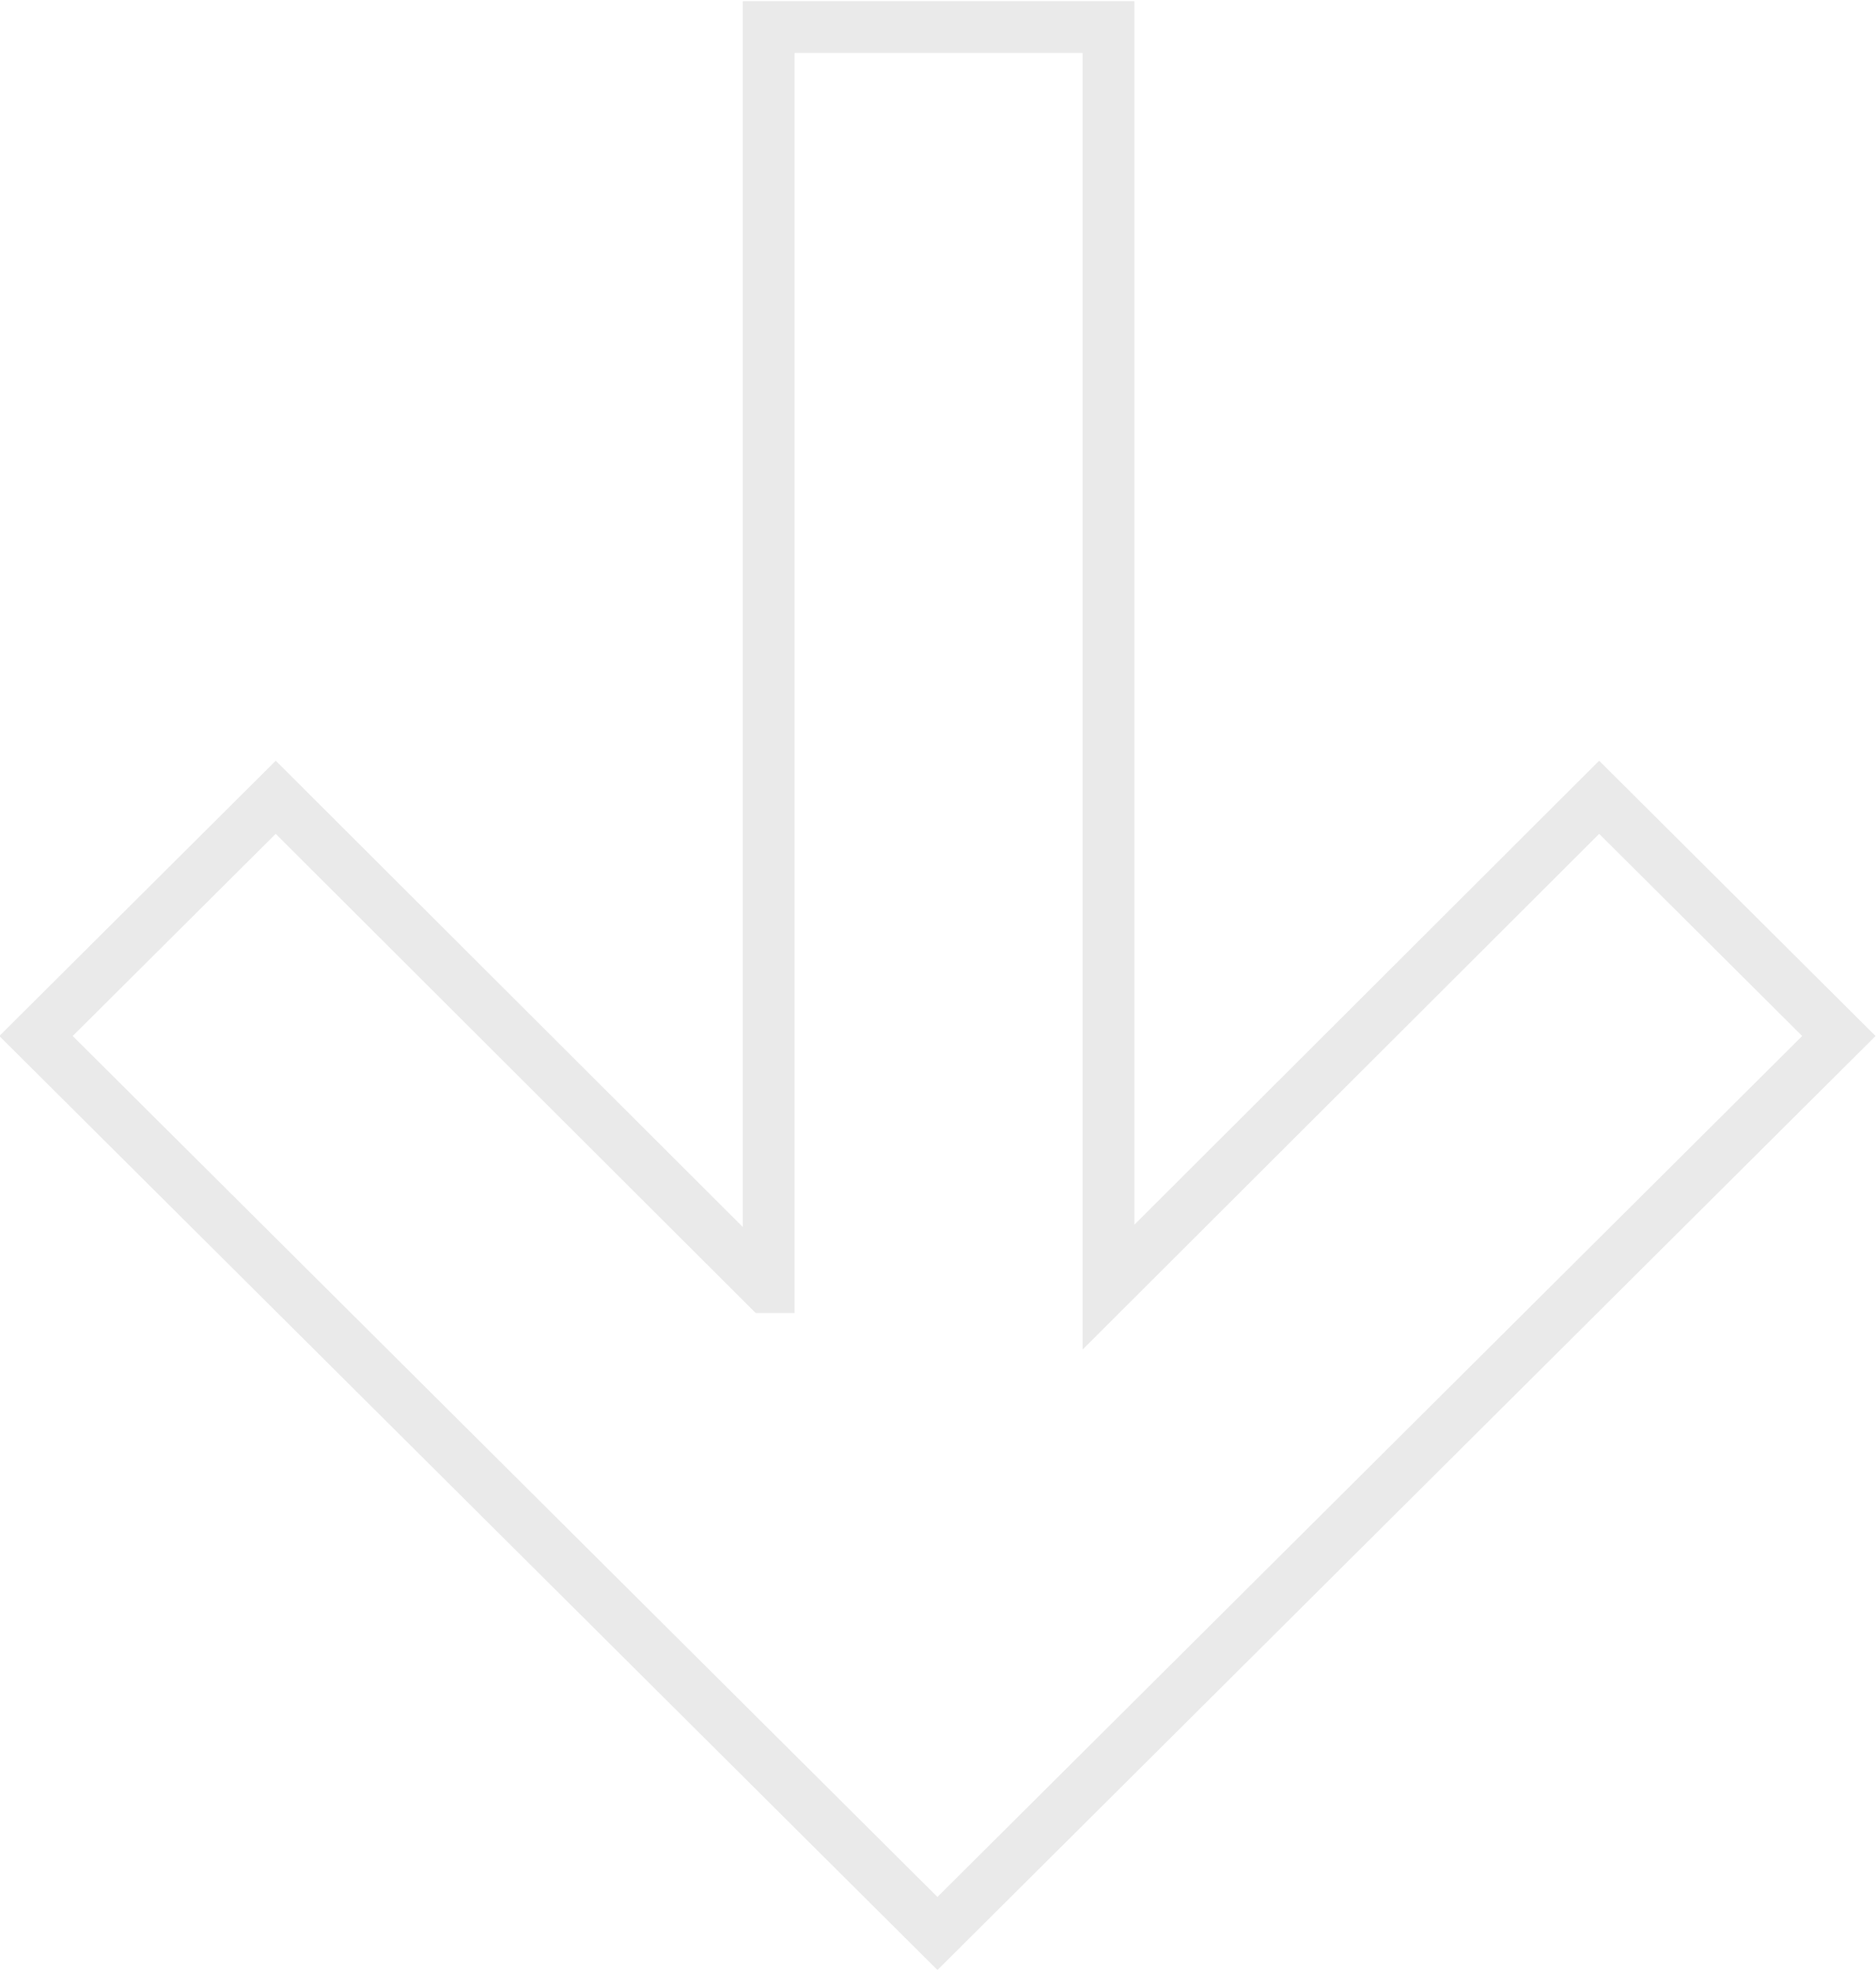 <?xml version="1.0" encoding="UTF-8"?> <!-- Creator: CorelDRAW 2020 (64-Bit) --> <svg xmlns="http://www.w3.org/2000/svg" xmlns:xlink="http://www.w3.org/1999/xlink" xmlns:xodm="http://www.corel.com/coreldraw/odm/2003" xml:space="preserve" width="19.006mm" height="19.953mm" style="shape-rendering:geometricPrecision; text-rendering:geometricPrecision; image-rendering:optimizeQuality; fill-rule:evenodd; clip-rule:evenodd" viewBox="0 0 16.67 17.5"> <defs> <style type="text/css"> <![CDATA[ .str0 {stroke:#EAEAEA;stroke-width:0.46;stroke-miterlimit:22.926} .fil0 {fill:none} ]]> </style> </defs> <g id="Слой_x0020_1">  <g id="_3198399077696"> <path class="fil0 str0" d="M6.83 11.43l0 -11.19 3.02 0 0 11.19 4.36 -4.35 2.13 2.12 -8.01 7.97 -8.01 -7.97 2.13 -2.12 4.36 4.35 0 0z"></path> </g> </g> </svg> 